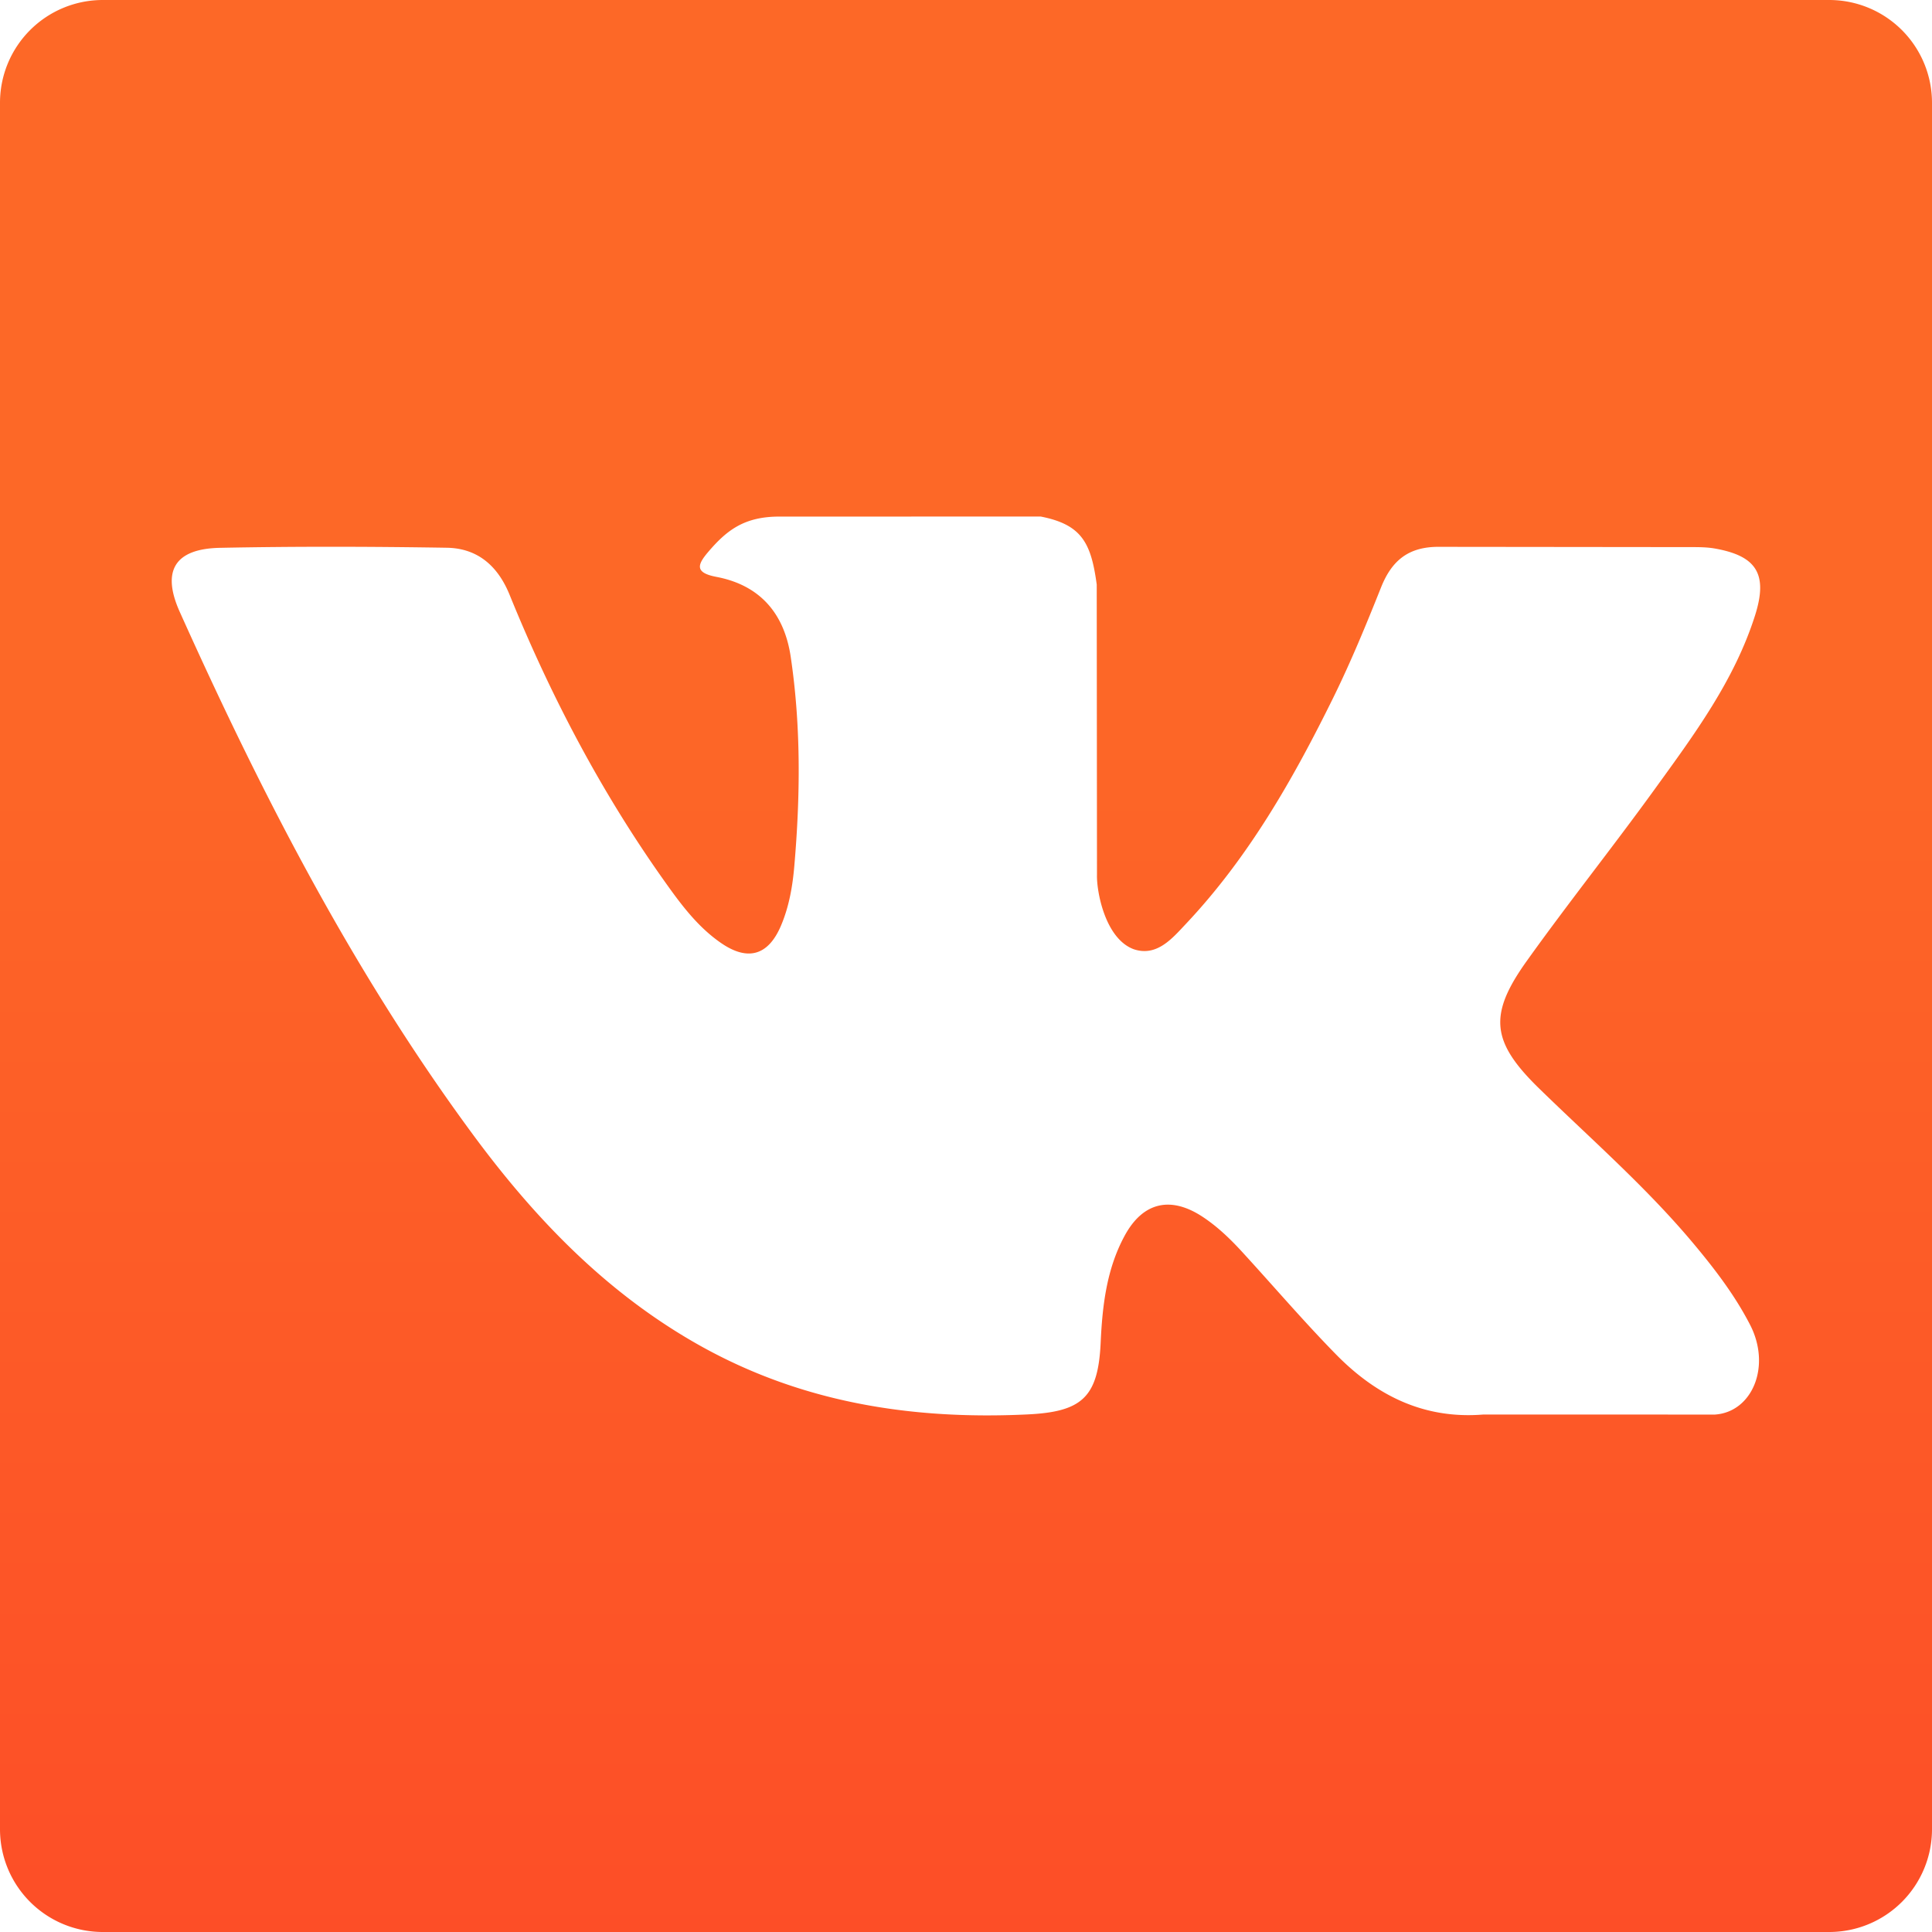 <?xml version="1.0" encoding="UTF-8"?> <svg xmlns="http://www.w3.org/2000/svg" viewBox="0 0 94 94"> <defs> <linearGradient id="gradient" x1="0%" y1="100%" x2="0%" y2="0%"> <stop offset="0%" stop-color="#fd4e27"></stop> <stop offset="67%" stop-color="#fd6827"></stop> </linearGradient> </defs> <path fill="url(#gradient)" d="M89 0H5a5 5 0 0 0-5 5v84a5 5 0 0 0 5 5h84a5 5 0 0 0 5-5V5a5 5 0 0 0-5-5zM74.869 52.943c2.562 2.5 5.271 4.854 7.572 7.617 1.018 1.22 1.978 2.48 2.709 3.899 1.041 2.024.101 4.247-1.713 4.366l-11.256-.003c-2.906.239-5.22-.931-7.172-2.918-1.555-1.585-3.001-3.277-4.5-4.914-.611-.673-1.259-1.306-2.025-1.806-1.534-.996-2.867-.692-3.748.909-.896 1.63-1.103 3.438-1.185 5.255-.125 2.655-.925 3.348-3.588 3.471-5.69.268-11.091-.596-16.108-3.463-4.429-2.53-7.854-6.104-10.838-10.146-5.816-7.883-10.27-16.536-14.27-25.437-.901-2.005-.242-3.078 1.967-3.119 3.676-.073 7.351-.063 11.022-.004 1.496.023 2.485.879 3.058 2.289 1.985 4.885 4.421 9.533 7.471 13.843.813 1.147 1.643 2.292 2.823 3.103 1.304.896 2.298.601 2.913-.854.393-.928.563-1.914.647-2.906.292-3.396.327-6.792-.177-10.175-.315-2.116-1.507-3.483-3.617-3.883-1.074-.204-.917-.602-.395-1.215.906-1.062 1.76-1.718 3.456-1.718l12.721-.002c2.006.392 2.452 1.292 2.725 3.311l.012 14.133c-.021.782.391 3.098 1.795 3.61 1.123.371 1.868-.53 2.54-1.244 3.048-3.235 5.22-7.056 7.167-11.009.857-1.743 1.6-3.549 2.32-5.356.533-1.337 1.367-1.995 2.875-1.971l12.246.013c.36 0 .729.004 1.086.063 2.062.355 2.627 1.243 1.99 3.257-1.004 3.163-2.959 5.799-4.871 8.441-2.043 2.825-4.224 5.557-6.252 8.396-1.858 2.604-1.708 3.912.6 6.167z"></path> </svg> 